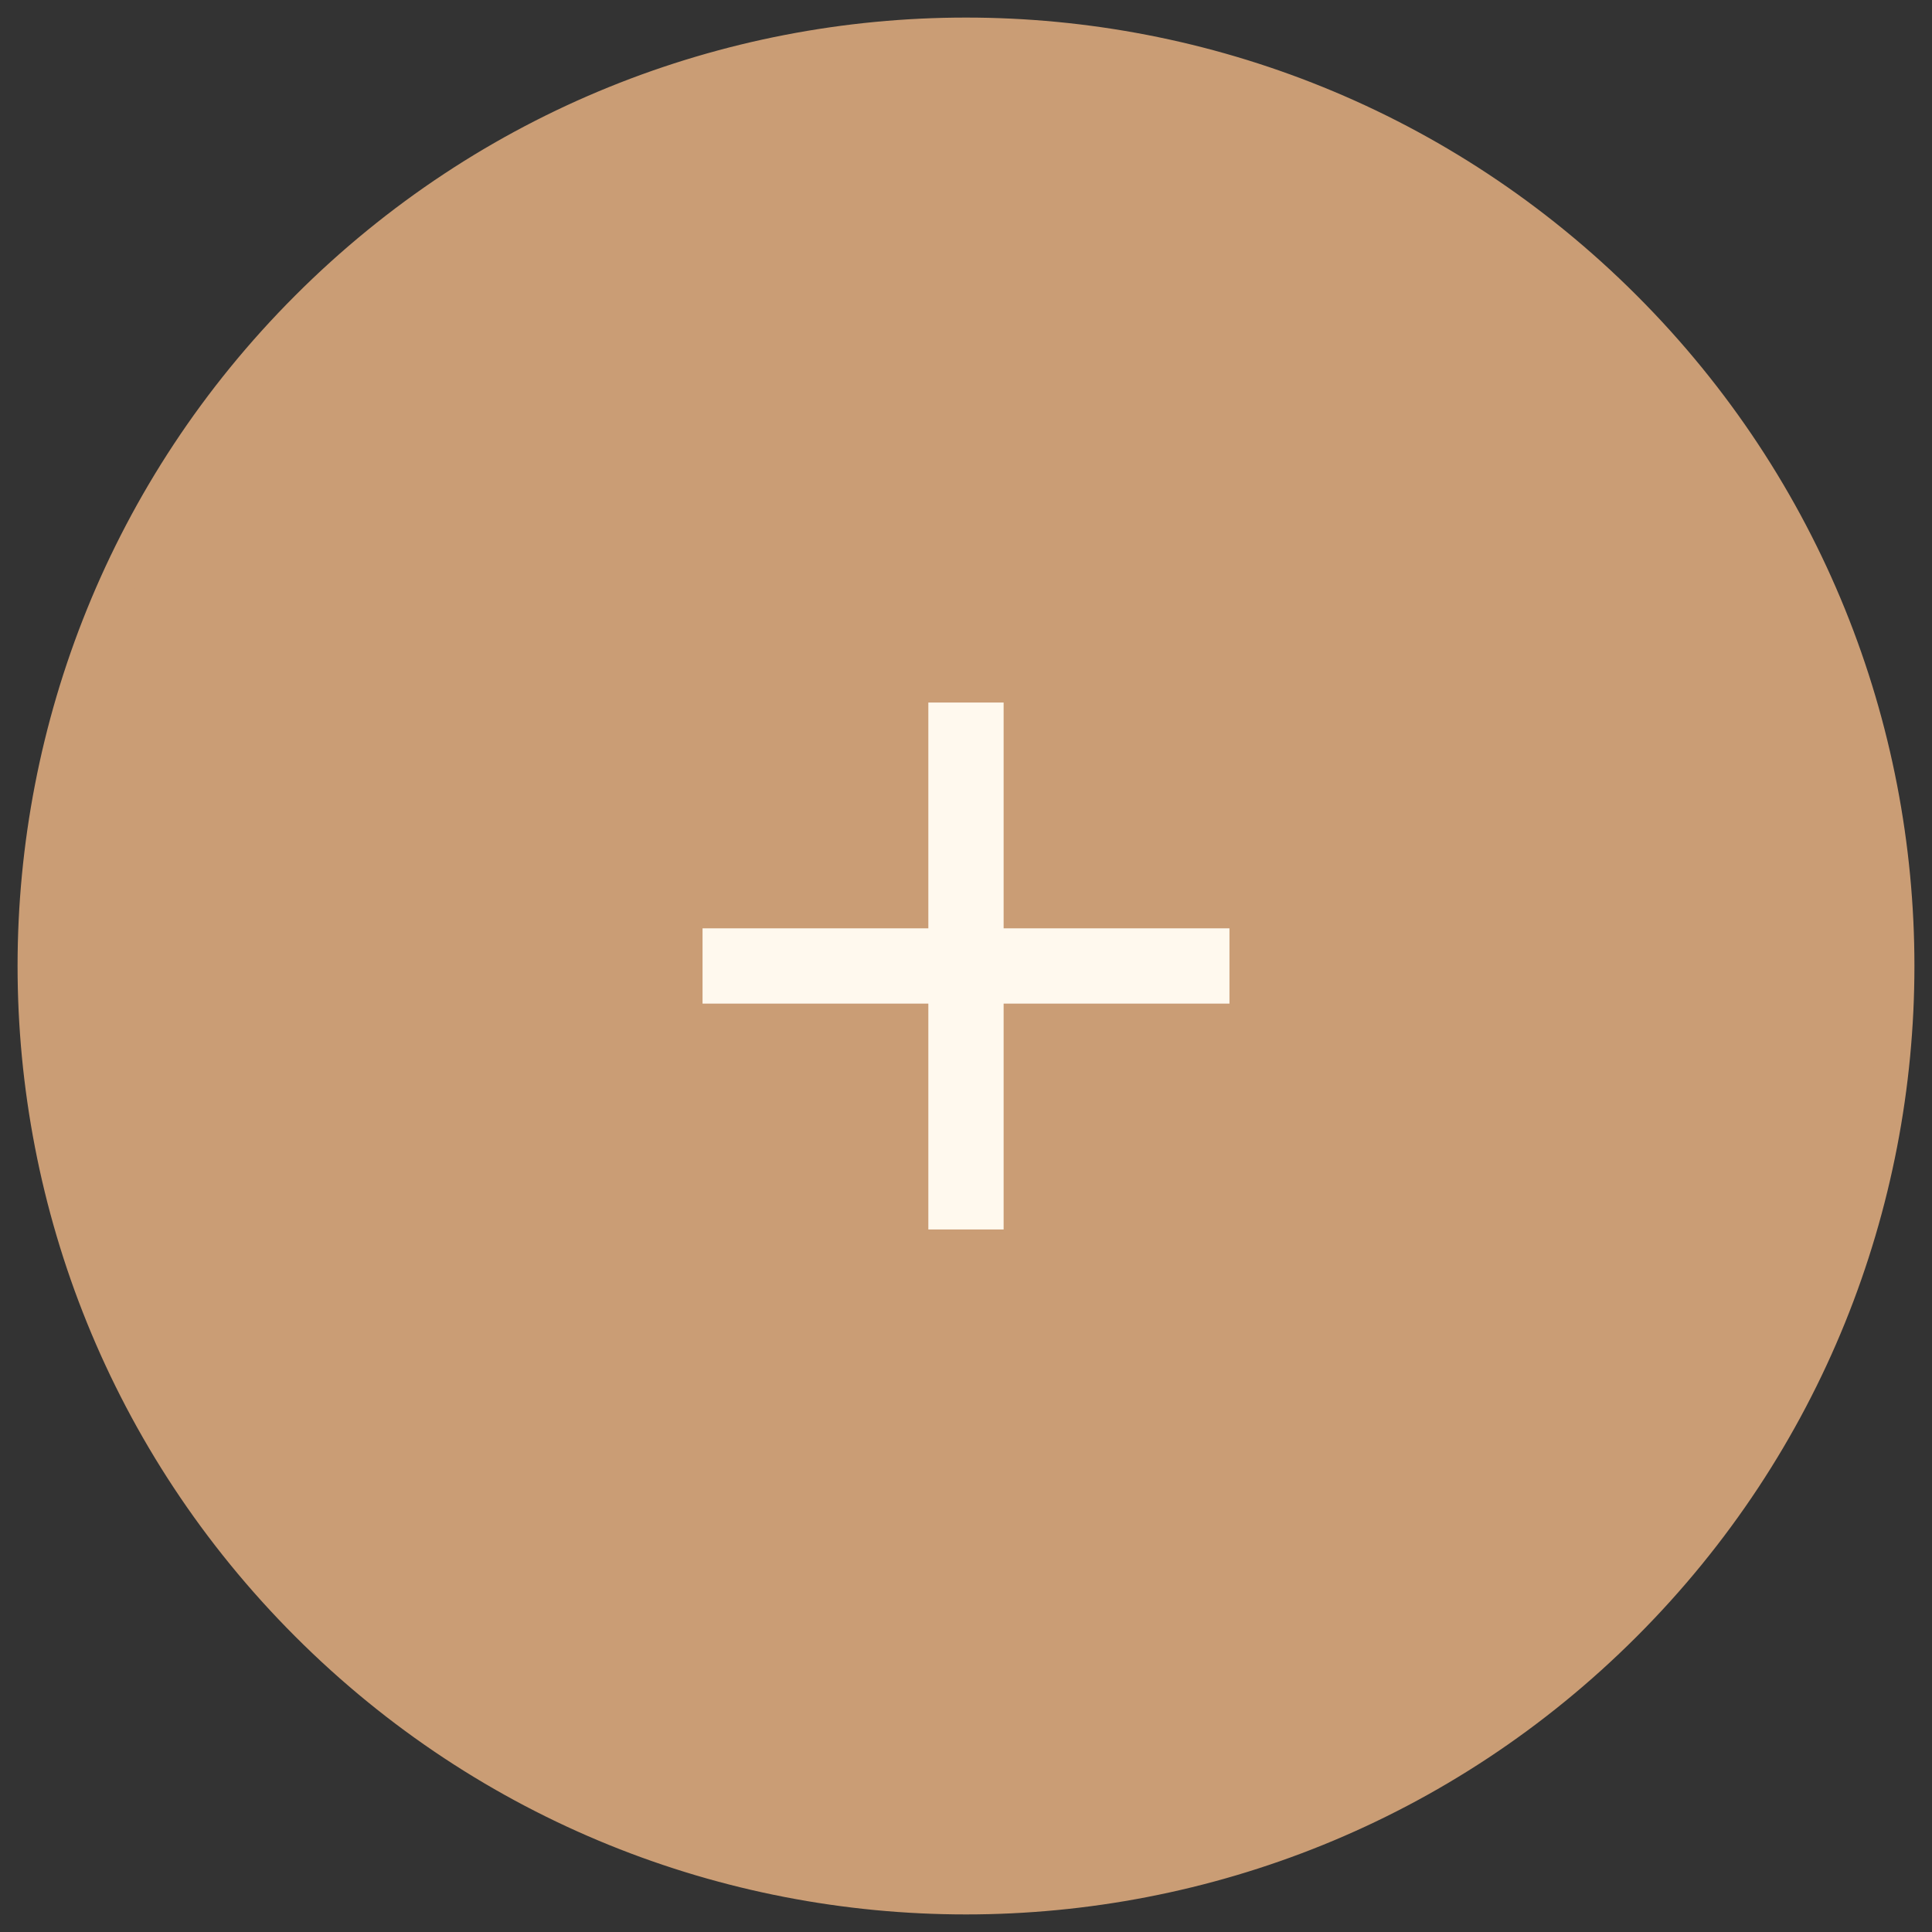 <?xml version="1.0" encoding="UTF-8"?> <svg xmlns="http://www.w3.org/2000/svg" viewBox="0 0 55.00 55.00" data-guides="{&quot;vertical&quot;:[],&quot;horizontal&quot;:[]}"><rect x="0" y="0" width="55.00" height="55.00" fill="#333333" stroke="none"/><defs></defs><path fill="#CA9D75" stroke="#CA9D75" fill-opacity="1" stroke-width="1" stroke-opacity="1" id="tSvg6ce4fdba4b" title="Path 1" d="M8.762 8.762C19.11 -1.587 35.89 -1.587 46.238 8.762C56.587 19.111 56.587 35.889 46.238 46.238C35.89 56.587 19.11 56.587 8.762 46.238C-1.587 35.889 -1.587 19.111 8.762 8.762Z"></path><path fill="#FFF9EE" stroke="none" fill-opacity="1" stroke-width="1" stroke-opacity="1" id="tSvgfd15f42d05" title="Path 2" d="M26.428 35C26.428 32.857 26.428 30.714 26.428 28.571C24.286 28.571 22.143 28.571 20 28.571C20 27.857 20 27.143 20 26.428C22.143 26.428 24.286 26.428 26.428 26.428C26.428 24.286 26.428 22.143 26.428 20C27.143 20 27.857 20 28.571 20C28.571 22.143 28.571 24.286 28.571 26.428C30.714 26.428 32.857 26.428 35 26.428C35 27.143 35 27.857 35 28.571C32.857 28.571 30.714 28.571 28.571 28.571C28.571 30.714 28.571 32.857 28.571 35C27.857 35 27.143 35 26.428 35Z"></path></svg> 